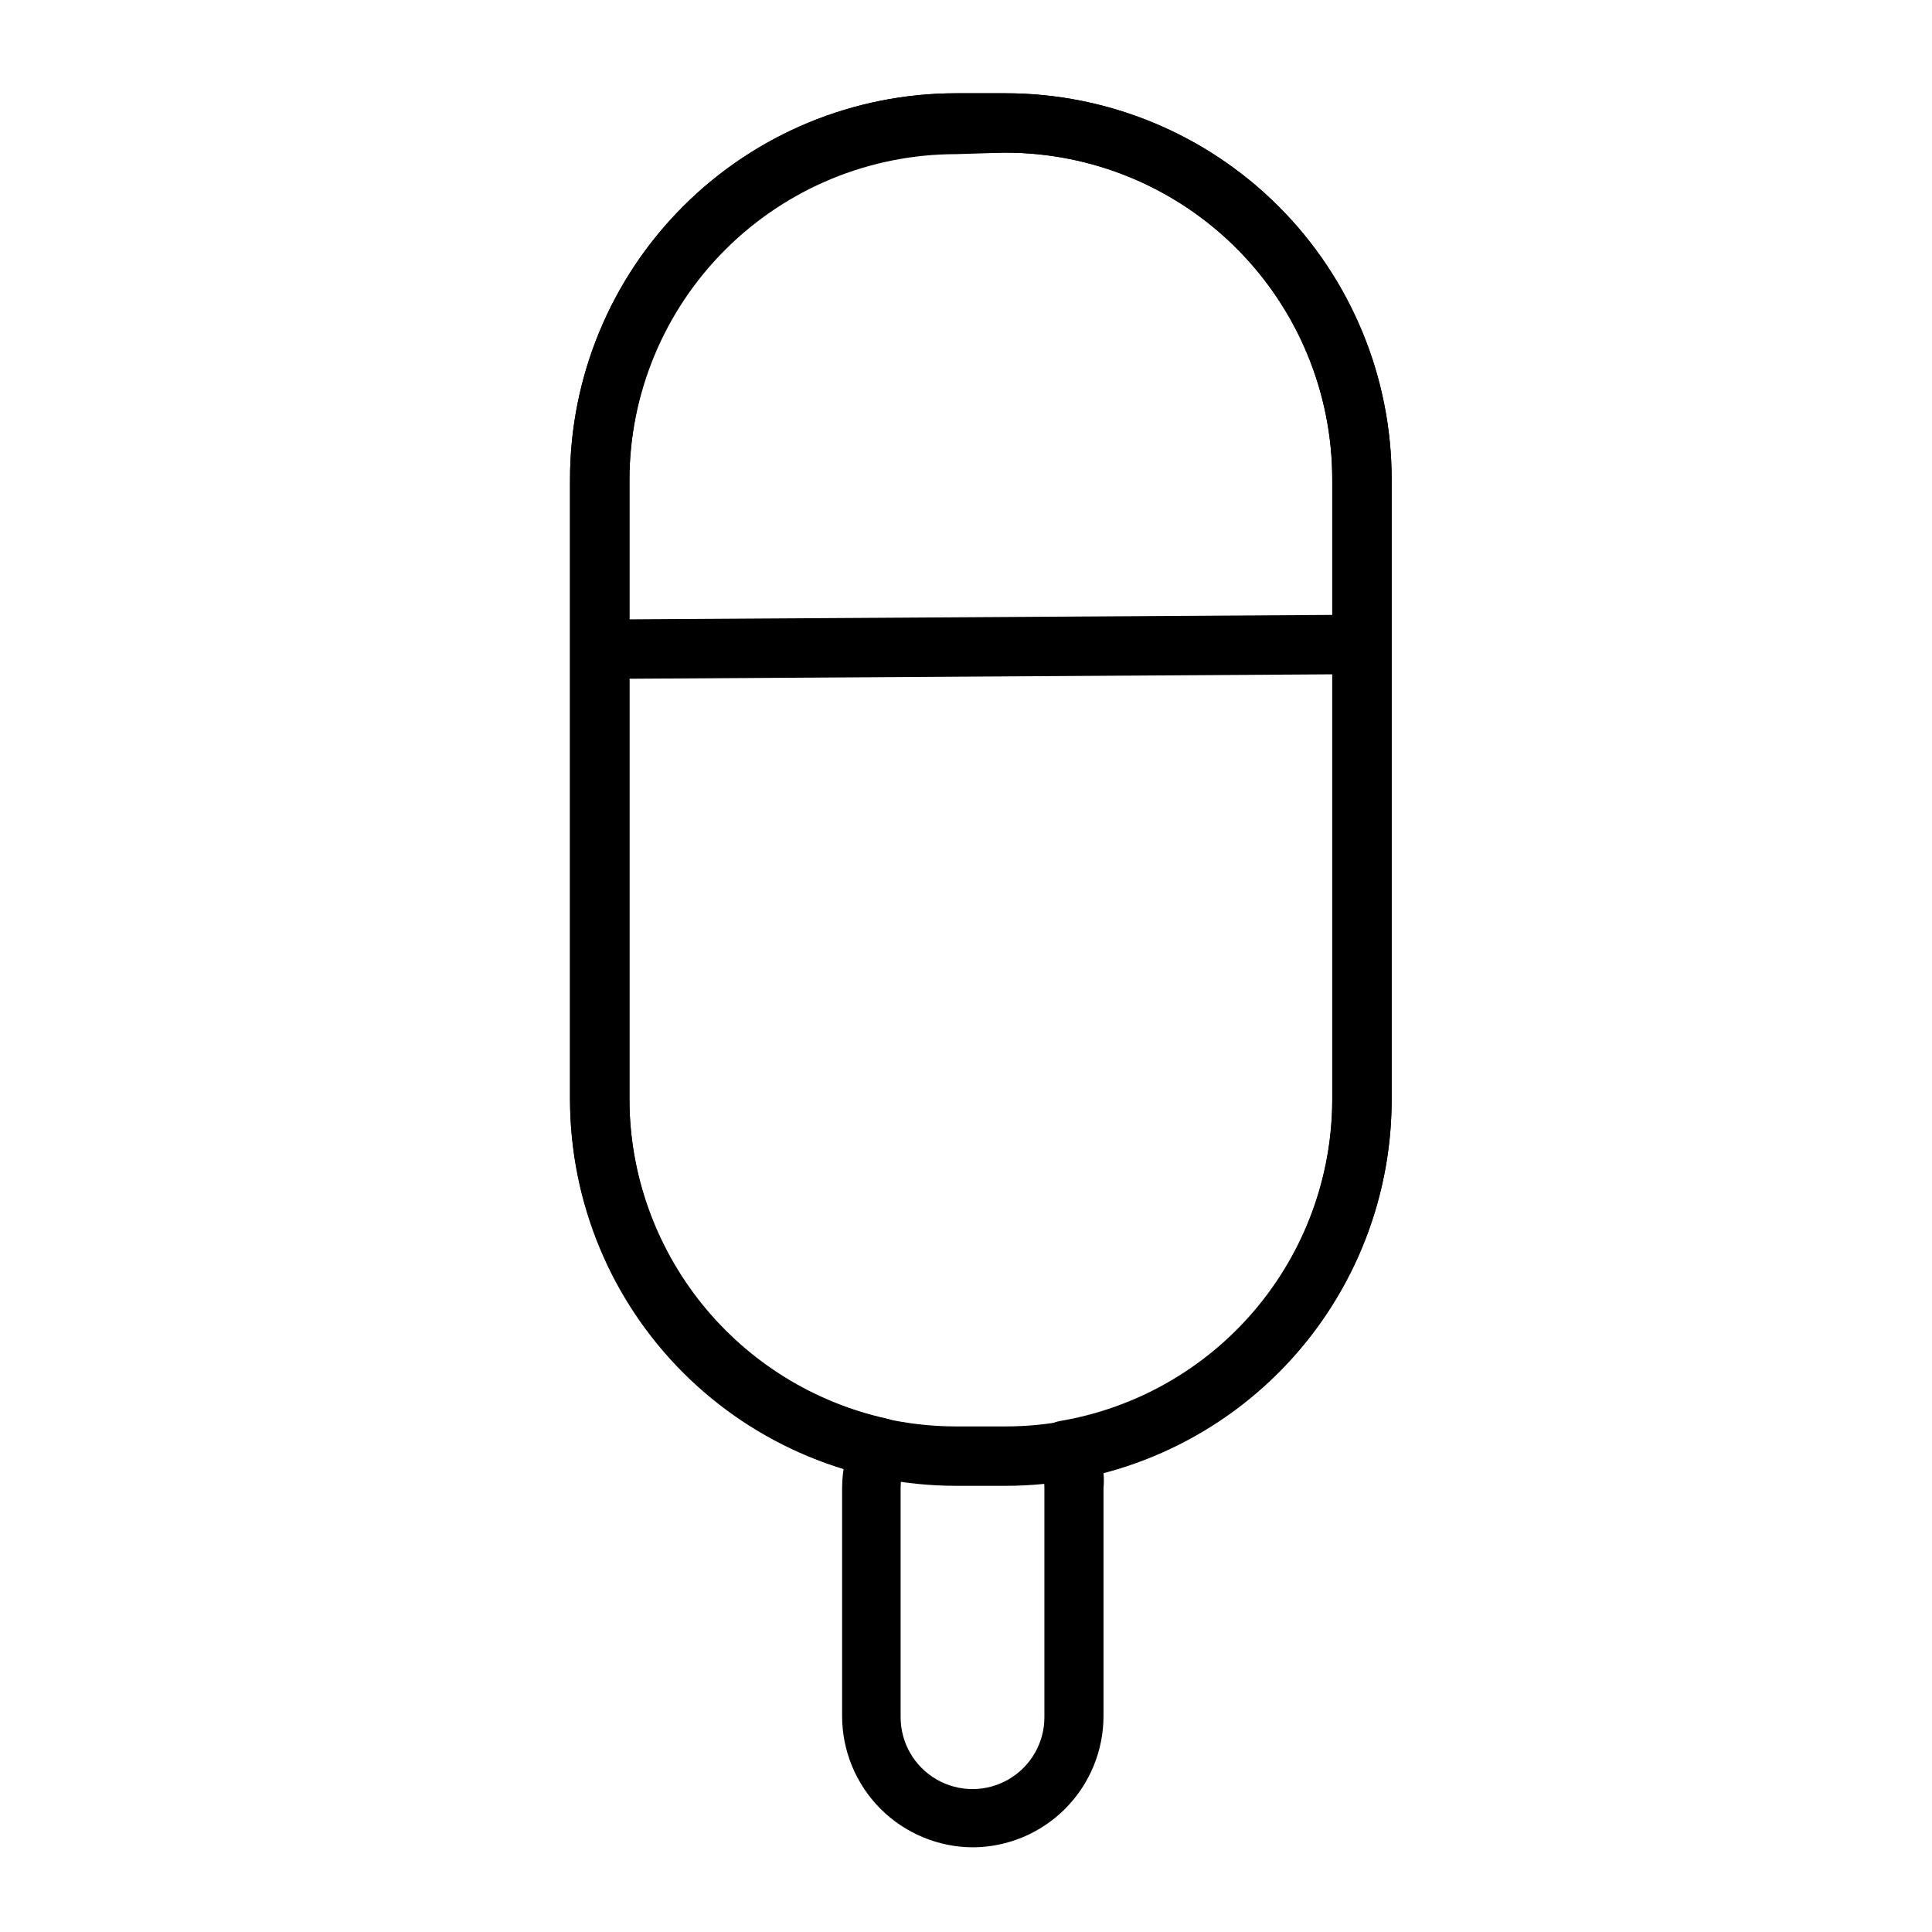 <?xml version="1.0" encoding="UTF-8"?>
<!-- Uploaded to: ICON Repo, www.iconrepo.com, Generator: ICON Repo Mixer Tools -->
<svg fill="#000000" width="800px" height="800px" version="1.1" viewBox="144 144 512 512" xmlns="http://www.w3.org/2000/svg">
 <g>
  <path d="m410.47 537.76h-13.066c-27.145 0-53.172-10.781-72.363-29.973-19.191-19.191-29.977-45.223-29.977-72.363v-164.37c0-27.141 10.785-53.172 29.977-72.363 19.191-19.191 45.219-29.973 72.363-29.973h13.066c27.141 0 53.172 10.781 72.363 29.973 19.191 19.191 29.973 45.223 29.973 72.363v164.37c0 27.141-10.781 53.172-29.973 72.363-19.191 19.191-45.223 29.973-72.363 29.973zm-13.066-353.3c-22.969 0-44.992 9.125-61.23 25.363-16.242 16.238-25.363 38.266-25.363 61.23v164.37c0 22.965 9.121 44.992 25.363 61.23 16.238 16.238 38.262 25.363 61.23 25.363h13.066c22.965 0 44.992-9.125 61.23-25.363 16.238-16.238 25.363-38.266 25.363-61.23v-164.37c0-22.965-9.125-44.992-25.363-61.23s-38.266-25.363-61.23-25.363z"/>
  <path d="m401.96 633.56c-9.227 0-18.078-3.668-24.602-10.191-6.523-6.527-10.191-15.375-10.191-24.605v-60.375c0.012-1.715 0.141-3.426 0.395-5.117-20.922-6.481-39.23-19.461-52.27-37.059-13.035-17.598-20.125-38.891-20.234-60.793v-164.37c0-27.141 10.785-53.172 29.977-72.363 19.191-19.191 45.219-29.973 72.363-29.973h13.066c27.141 0 53.172 10.781 72.363 29.973 19.191 19.191 29.973 45.223 29.973 72.363v164.37c-0.023 22.598-7.527 44.555-21.344 62.441-13.812 17.887-33.156 30.695-55.016 36.434 0.121 1.359 0.121 2.731 0 4.094v60.379-0.004c0 9.176-3.621 17.977-10.078 24.496-6.457 6.516-15.227 10.215-24.402 10.301zm-4.566-448.71h0.004c-22.969 0-44.992 9.125-61.23 25.363-16.242 16.238-25.363 38.266-25.363 61.23v163.97c0.09 19.746 6.898 38.875 19.301 54.242 12.402 15.363 29.668 26.051 48.949 30.305 2.293 0.531 4.231 2.062 5.273 4.172 0.996 2.117 0.996 4.57 0 6.691-1.129 2.469-1.695 5.156-1.652 7.871v60.379c0 6.805 3.633 13.094 9.527 16.496 5.891 3.406 13.152 3.406 19.047 0 5.894-3.402 9.527-9.691 9.527-16.496v-60.691c-0.016-2.434-0.496-4.836-1.418-7.086-1.02-2.141-1.02-4.629 0-6.769 1.148-2.078 3.176-3.523 5.512-3.938 20.145-3.398 38.441-13.812 51.652-29.398 13.211-15.59 20.484-35.344 20.535-55.777v-164.37c0-22.965-9.125-44.992-25.363-61.23s-38.266-25.363-61.23-25.363z"/>
  <path d="m302.91 308.18 202.07-1.27 0.098 15.742-202.07 1.27z"/>
 </g>
</svg>